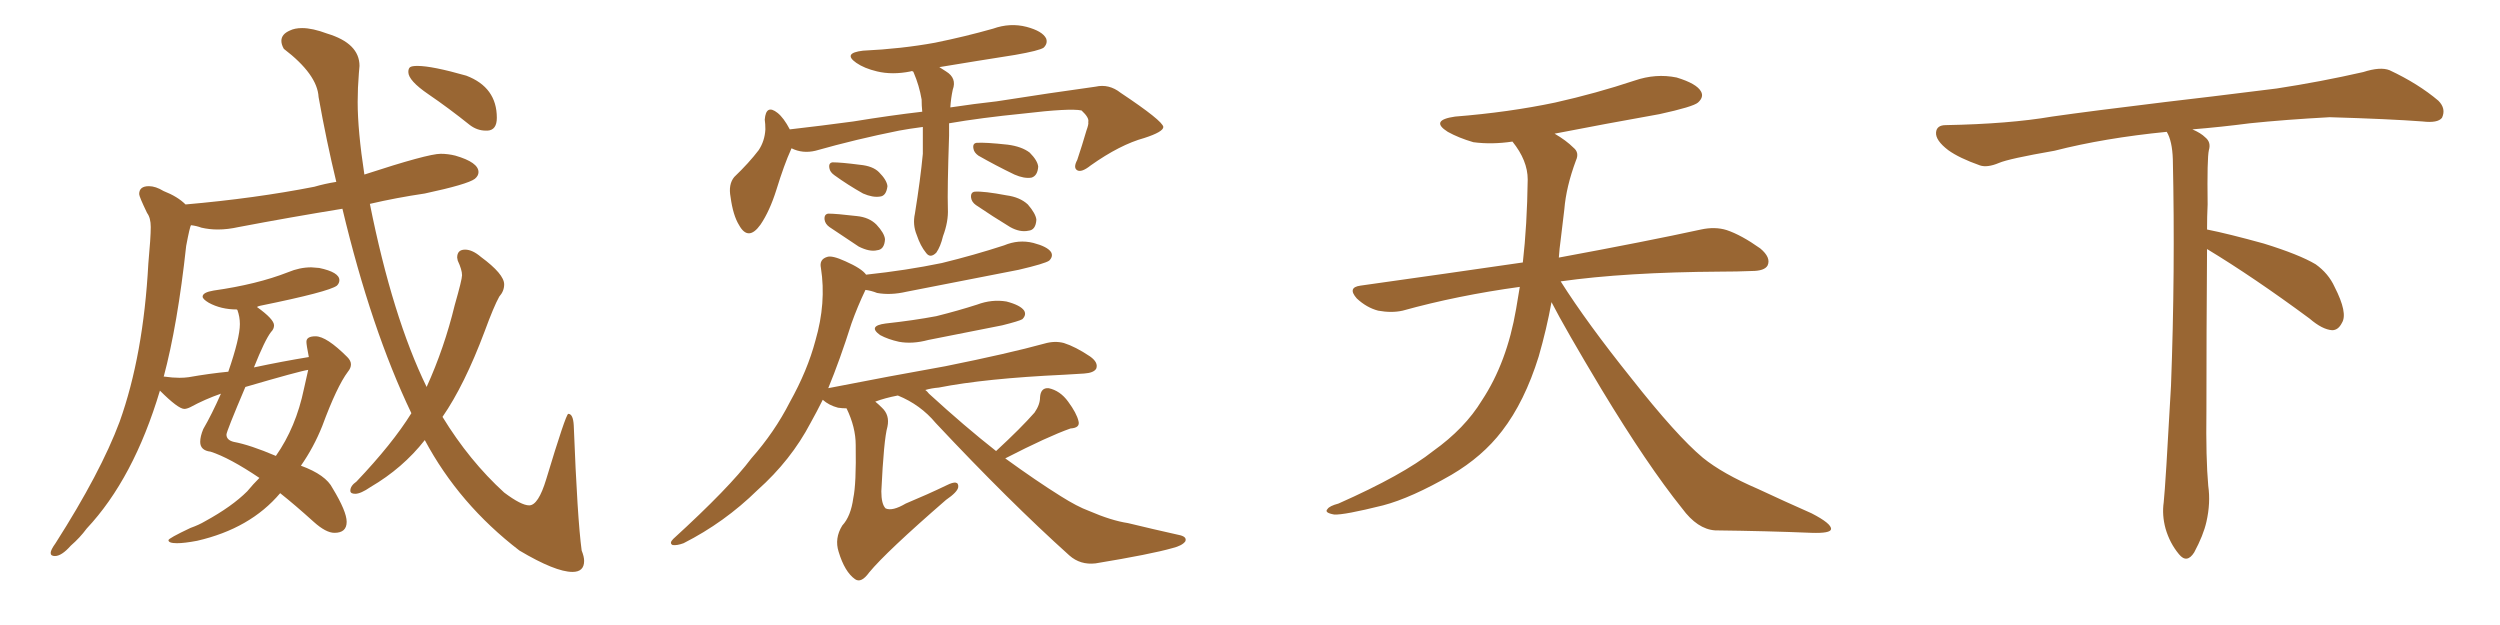 <svg xmlns="http://www.w3.org/2000/svg" xmlns:xlink="http://www.w3.org/1999/xlink" width="600" height="150"><path fill="#996633" padding="10" d="M137.40 137.26L137.40 137.26Q133.30 137.26 124.66 132.13L124.66 132.13Q110.16 121.00 101.95 105.62L101.95 105.62Q96.68 112.35 88.92 116.89L88.92 116.89Q86.57 118.51 85.25 118.51L85.25 118.51Q84.08 118.51 84.08 117.77L84.08 117.77Q84.08 116.60 85.55 115.58L85.55 115.58Q94.19 106.49 98.73 99.17L98.73 99.17Q89.06 78.96 82.18 50.10L82.18 50.10Q69.58 52.15 57.28 54.49L57.28 54.49Q54.64 55.08 52.29 55.08L52.29 55.08Q50.24 55.08 48.34 54.64L48.34 54.64Q47.17 54.20 45.85 54.05L45.85 54.05Q45.56 54.35 44.68 59.03L44.68 59.03Q42.63 77.93 39.26 90.53L39.26 90.53Q39.26 90.38 39.40 90.38L39.40 90.38Q41.46 90.67 43.07 90.67L43.07 90.67Q44.24 90.67 45.26 90.53L45.26 90.53Q50.24 89.65 54.79 89.21L54.79 89.21Q57.57 81.15 57.57 77.78L57.57 77.78Q57.57 76.03 56.98 74.41L56.98 74.41L56.84 74.27Q53.03 74.27 50.10 72.66L50.10 72.66Q48.63 71.78 48.63 71.19L48.63 71.19Q48.63 70.17 51.27 69.73L51.27 69.73Q61.67 68.26 69.14 65.33L69.14 65.33Q71.92 64.16 74.71 64.16L74.71 64.16L76.61 64.31Q81.45 65.33 81.45 67.24L81.45 67.24Q81.45 67.97 80.86 68.55L80.86 68.55Q78.96 70.02 62.40 73.39L62.40 73.39Q61.82 73.54 61.67 73.68L61.67 73.68Q65.77 76.61 65.77 78.08L65.77 78.08Q65.77 78.96 65.04 79.69L65.04 79.69Q63.57 81.59 60.94 88.18L60.94 88.18Q67.82 86.72 74.12 85.69L74.12 85.69Q73.54 82.76 73.54 82.03L73.54 82.03Q73.54 80.71 75.73 80.71L75.73 80.71Q78.37 80.71 83.35 85.69L83.35 85.69Q84.23 86.57 84.23 87.45L84.23 87.45Q84.23 88.33 83.50 89.21L83.50 89.21Q80.86 92.72 77.34 102.25L77.34 102.25Q75.29 107.37 72.22 111.77L72.22 111.77Q78.22 113.96 79.83 117.19L79.83 117.19Q83.20 122.75 83.20 125.24L83.20 125.24Q83.20 127.88 80.27 127.88L80.27 127.88Q78.22 127.88 75.29 125.24L75.29 125.24Q70.75 121.14 67.24 118.36L67.24 118.36Q60.06 126.86 47.31 129.79L47.31 129.79Q44.24 130.37 42.48 130.37L42.48 130.37Q40.43 130.37 40.43 129.64L40.43 129.64Q40.43 129.20 45.70 126.71L45.70 126.71Q47.75 125.98 49.22 125.10L49.22 125.10Q55.66 121.58 59.33 117.92L59.33 117.92Q60.79 116.16 62.26 114.70L62.26 114.70Q55.08 109.86 50.54 108.40L50.54 108.40Q48.05 108.11 48.05 106.05L48.05 106.05Q48.05 104.74 48.78 102.98L48.78 102.98Q50.83 99.46 53.03 94.48L53.03 94.48Q49.22 95.80 45.70 97.71L45.70 97.71Q44.82 98.14 44.24 98.14L44.24 98.14Q42.77 98.14 38.38 93.75L38.38 93.75Q32.08 114.84 20.80 126.86L20.80 126.86Q19.19 129.05 16.99 130.96L16.99 130.96Q14.79 133.45 13.18 133.45L13.18 133.45Q12.16 133.45 12.16 132.71L12.16 132.71Q12.16 131.98 13.33 130.37L13.33 130.37Q24.17 113.38 28.71 101.22L28.71 101.22Q34.42 85.25 35.60 63.28L35.60 63.28Q36.18 56.98 36.18 54.49L36.18 54.49Q36.18 52.29 35.30 51.12L35.30 51.12Q33.40 47.17 33.40 46.58L33.40 46.58Q33.40 44.68 35.74 44.68L35.74 44.68Q37.35 44.68 39.26 45.85L39.26 45.85Q42.63 47.17 44.53 49.07L44.53 49.07Q61.23 47.61 75.44 44.82L75.44 44.82Q77.93 44.09 80.71 43.65L80.71 43.65Q78.37 33.98 76.46 23.29L76.46 23.29Q76.17 17.87 68.12 11.72L68.12 11.72Q67.53 10.69 67.53 9.81L67.53 9.81Q67.53 8.20 69.58 7.32L69.58 7.32Q70.75 6.74 72.51 6.74L72.51 6.74Q75 6.74 78.52 8.06L78.52 8.06Q86.28 10.40 86.28 15.82L86.28 15.82L86.13 17.58Q85.84 21.09 85.84 24.46L85.84 24.46Q85.84 31.35 87.45 41.89L87.45 41.89Q102.69 36.91 105.76 36.91L105.76 36.91Q107.52 36.91 109.28 37.35L109.28 37.35Q114.84 38.96 114.84 41.31L114.84 41.31Q114.84 42.19 113.96 42.92L113.96 42.92Q112.21 44.24 101.95 46.44L101.95 46.44Q95.07 47.46 88.77 48.93L88.77 48.93Q94.19 76.03 102.39 92.87L102.39 92.87Q106.64 83.50 109.13 73.24L109.13 73.24Q110.89 67.09 110.89 66.06L110.89 66.06Q110.89 64.75 109.86 62.55L109.86 62.55L109.72 61.82Q109.72 59.91 111.62 59.91L111.62 59.91Q113.38 59.91 115.43 61.67L115.43 61.67Q121.00 65.77 121.00 68.26L121.00 68.26Q121.00 69.87 119.82 71.19L119.82 71.19Q118.51 73.54 116.31 79.54L116.31 79.54Q111.47 92.43 106.20 100.05L106.20 100.05Q112.65 110.60 121.00 118.21L121.00 118.21Q125.10 121.29 127.00 121.29L127.00 121.29Q129.20 121.29 131.10 114.99L131.10 114.99Q135.79 99.46 136.38 99.32L136.38 99.32Q137.55 99.32 137.70 102.10L137.70 102.10Q138.57 124.51 139.60 132.13L139.60 132.13Q140.19 133.59 140.19 134.62L140.19 134.62Q140.19 137.26 137.40 137.26ZM66.21 109.42L66.21 109.42Q71.04 102.54 72.95 93.31L72.95 93.31L73.97 88.77Q71.92 89.06 58.89 92.87L58.89 92.87Q54.35 103.56 54.35 104.30L54.35 104.30Q54.35 105.62 56.10 106.05L56.10 106.05Q60.06 106.79 66.21 109.42ZM117.04 31.35L117.04 31.35L116.60 31.35Q114.55 31.35 112.79 30.03L112.79 30.03Q107.67 25.93 102.83 22.63Q98.00 19.34 98.00 17.29L98.00 17.29Q98.00 16.41 98.44 16.11Q98.88 15.82 100.20 15.82L100.20 15.82Q103.71 15.82 111.91 18.16L111.91 18.16Q119.24 20.95 119.24 28.27L119.24 28.27Q119.24 31.20 117.04 31.35ZM221.48 30.47L221.48 30.47Q218.12 30.91 215.77 31.35L215.77 31.35Q205.52 33.40 195.70 36.18L195.70 36.18Q192.63 36.91 189.99 35.60L189.99 35.60Q189.84 35.74 189.84 35.89L189.84 35.89Q188.23 39.40 186.33 45.56L186.33 45.56Q184.72 50.68 182.52 53.91L182.52 53.91Q179.59 58.01 177.39 54.05L177.39 54.05Q175.93 51.71 175.34 47.31L175.34 47.31Q174.76 44.24 176.22 42.48L176.22 42.48Q179.74 39.11 182.08 36.04L182.08 36.04Q183.54 33.84 183.69 31.05L183.69 31.05Q183.69 29.74 183.54 28.71L183.54 28.71Q183.84 24.90 186.62 27.10L186.62 27.10Q188.09 28.27 189.55 31.05L189.55 31.05Q197.17 30.18 204.79 29.15L204.79 29.15Q213.72 27.69 221.34 26.81L221.34 26.81Q221.19 25.34 221.19 23.88L221.19 23.88Q220.61 20.51 219.29 17.43L219.29 17.43Q219.14 17.14 219.14 17.14L219.14 17.14Q218.70 16.99 218.55 17.14L218.55 17.14Q214.16 18.02 210.50 17.14L210.50 17.14Q207.42 16.41 205.52 15.09L205.52 15.09Q202.15 12.74 207.13 12.16L207.13 12.16Q216.36 11.72 224.41 10.25L224.41 10.25Q231.59 8.79 238.33 6.88L238.33 6.88Q242.43 5.42 246.39 6.45L246.39 6.45Q250.20 7.47 251.07 9.23L251.07 9.23Q251.51 10.40 250.49 11.43L250.49 11.43Q249.46 12.16 243.60 13.18L243.60 13.18Q234.23 14.65 225.44 16.11L225.44 16.11Q226.17 16.55 227.05 17.14L227.05 17.14Q229.69 18.75 228.66 21.53L228.66 21.53Q228.22 23.58 228.08 25.78L228.08 25.78Q233.94 24.90 239.21 24.32L239.21 24.32Q252.25 22.27 262.94 20.80L262.94 20.80Q266.16 20.07 268.95 22.27L268.95 22.27Q279.05 29.00 279.20 30.47L279.20 30.47Q279.20 31.64 274.66 33.11L274.66 33.11Q268.80 34.72 261.77 39.70L261.77 39.70Q259.57 41.46 258.54 40.87L258.54 40.87Q257.52 40.28 258.54 38.38L258.54 38.38Q259.72 34.86 260.74 31.35L260.74 31.35Q261.33 29.74 261.18 29.30L261.18 29.30Q261.47 28.27 259.57 26.51L259.57 26.51Q256.79 25.93 245.65 27.25L245.65 27.25Q235.40 28.27 227.78 29.59L227.78 29.59Q227.78 31.05 227.78 32.52L227.78 32.52Q227.34 45.56 227.49 50.10L227.49 50.10Q227.64 53.17 226.32 56.69L226.32 56.69Q225.73 59.18 224.71 60.64L224.71 60.64Q223.24 62.11 222.22 60.64L222.22 60.64Q220.90 59.03 220.02 56.40L220.02 56.40Q218.99 53.91 219.58 51.27L219.58 51.27Q220.90 43.07 221.48 36.91L221.48 36.91Q221.48 33.69 221.48 30.47ZM200.24 42.04L200.24 42.04Q199.22 41.31 199.07 40.43L199.07 40.43Q198.78 39.11 199.80 38.96L199.80 38.96Q201.86 38.96 206.40 39.55L206.40 39.55Q209.47 39.84 210.94 41.31L210.94 41.31Q212.84 43.21 212.99 44.68L212.99 44.68Q212.70 47.02 211.23 47.17L211.23 47.17Q209.47 47.46 207.13 46.44L207.13 46.44Q203.47 44.38 200.24 42.04ZM199.07 54.49L199.07 54.49Q198.05 53.76 197.90 52.73L197.90 52.73Q197.75 51.42 198.78 51.27L198.78 51.27Q200.68 51.27 205.66 51.86L205.66 51.86Q208.59 52.15 210.35 53.91L210.35 53.91Q212.26 55.96 212.40 57.42L212.40 57.42Q212.26 59.91 210.50 60.06L210.50 60.06Q208.74 60.50 206.10 59.18L206.10 59.18Q202.59 56.84 199.07 54.49ZM234.81 37.35L234.81 37.35Q233.79 36.62 233.64 35.74L233.64 35.74Q233.35 34.42 234.38 34.28L234.38 34.28Q236.43 34.13 241.85 34.72L241.85 34.72Q245.21 35.16 247.12 36.62L247.12 36.62Q249.02 38.53 249.17 39.99L249.17 39.99Q249.02 42.19 247.56 42.63L247.56 42.63Q245.80 42.92 243.46 41.89L243.46 41.89Q238.92 39.70 234.81 37.35ZM234.23 49.22L234.23 49.22Q233.20 48.49 233.06 47.46L233.06 47.46Q232.91 46.14 233.94 46.00L233.94 46.00Q236.13 45.85 241.55 46.88L241.55 46.88Q244.78 47.31 246.68 49.07L246.68 49.07Q248.58 51.27 248.73 52.73L248.73 52.73Q248.58 55.22 246.83 55.37L246.83 55.37Q244.78 55.81 242.43 54.49L242.43 54.49Q238.33 52.00 234.23 49.22ZM212.55 77.64L212.55 77.64Q219.29 76.90 224.71 75.88L224.71 75.88Q229.98 74.56 234.52 73.10L234.52 73.10Q238.04 71.78 241.55 72.36L241.55 72.36Q244.92 73.24 245.80 74.56L245.80 74.56Q246.39 75.59 245.36 76.61L245.36 76.61Q244.63 77.05 240.53 78.08L240.53 78.08Q231.59 79.83 222.80 81.59L222.80 81.59Q218.99 82.62 215.77 82.03L215.77 82.03Q213.13 81.45 211.23 80.42L211.23 80.42Q208.15 78.22 212.55 77.64ZM239.06 108.25L239.06 108.25L239.06 108.25Q245.07 102.69 248.29 99.02L248.29 99.02Q249.61 97.12 249.61 95.36L249.61 95.36Q249.76 93.02 251.66 93.16L251.66 93.16Q254.44 93.75 256.35 96.39L256.35 96.39Q258.40 99.17 258.84 101.07L258.84 101.07Q259.28 102.69 256.93 102.83L256.93 102.83Q251.51 104.74 241.26 110.01L241.26 110.01Q248.73 115.43 254.59 119.09L254.59 119.09Q258.54 121.58 261.33 122.61L261.33 122.61Q266.75 124.95 270.70 125.54L270.70 125.54Q276.71 127.00 283.30 128.47L283.30 128.47Q284.91 128.91 284.47 129.93L284.47 129.93Q283.74 130.96 281.40 131.54L281.40 131.54Q276.27 133.01 262.94 135.21L262.94 135.21Q259.28 135.64 256.64 133.30L256.64 133.30Q242.29 120.41 224.56 101.51L224.56 101.51Q220.90 97.12 215.48 94.92L215.48 94.92Q212.40 95.51 210.06 96.39L210.06 96.39Q210.79 96.97 211.67 97.85L211.67 97.85Q213.57 99.61 212.99 102.39L212.99 102.39Q212.11 105.47 211.52 117.92L211.52 117.92Q211.52 121.00 212.55 122.02L212.55 122.02Q214.16 122.75 217.38 120.85L217.38 120.85Q222.66 118.65 227.20 116.46L227.20 116.46Q230.13 114.99 229.98 116.89L229.98 116.89Q229.83 118.07 227.05 119.97L227.05 119.97Q212.70 132.42 208.59 137.40L208.59 137.40Q206.69 140.04 205.22 139.01L205.22 139.01Q202.73 137.26 201.27 132.42L201.27 132.42Q200.24 129.20 202.15 126.12L202.15 126.12Q204.20 123.93 204.79 119.53L204.79 119.53Q205.52 116.16 205.37 106.79L205.37 106.79Q205.37 102.54 203.17 98.00L203.17 98.00Q202.15 98.00 201.12 97.85L201.12 97.85Q198.93 97.27 197.46 95.95L197.46 95.95Q196.00 98.88 194.53 101.51L194.53 101.51Q189.84 110.45 181.79 117.63L181.79 117.63Q173.88 125.39 164.06 130.37L164.06 130.37Q162.45 130.96 161.43 130.81L161.43 130.81Q160.55 130.37 161.57 129.35L161.57 129.35Q175.05 117.04 180.32 110.01L180.32 110.01Q185.89 103.71 189.55 96.53L189.55 96.53Q193.80 88.92 195.70 81.74L195.70 81.74Q198.34 72.66 197.02 64.31L197.02 64.31Q196.58 62.26 198.49 61.67L198.49 61.67Q199.66 61.23 202.88 62.70L202.88 62.70Q206.84 64.45 207.86 65.92L207.86 65.92Q217.53 64.89 226.03 63.13L226.03 63.13Q233.79 61.23 240.97 58.89L240.97 58.89Q244.48 57.42 248.00 58.30L248.00 58.30Q251.37 59.18 252.25 60.50L252.25 60.50Q252.83 61.52 251.81 62.55L251.81 62.55Q250.78 63.28 244.48 64.75L244.48 64.75Q230.86 67.38 217.53 70.02L217.53 70.02Q213.72 70.90 210.50 70.31L210.50 70.31Q209.03 69.73 207.71 69.58L207.71 69.58Q205.81 73.54 204.35 77.64L204.35 77.64Q201.56 86.43 198.78 93.16L198.78 93.16Q213.72 90.23 226.90 87.89L226.90 87.89Q242.14 84.81 250.63 82.47L250.63 82.47Q253.13 81.74 255.32 82.32L255.32 82.32Q258.11 83.20 261.62 85.55L261.62 85.55Q263.67 87.01 263.09 88.48L263.09 88.48Q262.50 89.50 260.16 89.65L260.16 89.65Q257.96 89.79 255.32 89.94L255.32 89.94Q236.43 90.82 225.29 93.02L225.29 93.02Q223.54 93.16 222.07 93.60L222.07 93.60Q222.51 93.90 222.95 94.48L222.95 94.48Q231.59 102.39 239.06 108.25ZM372.36 72.51L372.36 72.51L372.36 72.51Q371.19 78.96 369.29 85.55L369.29 85.55Q365.92 96.39 360.50 103.42L360.50 103.42Q355.81 109.57 348.34 113.96L348.34 113.96Q338.67 119.53 331.93 121.29L331.93 121.29Q322.56 123.63 320.21 123.49L320.21 123.49Q317.72 123.05 318.60 122.17L318.60 122.17Q319.04 121.44 321.24 120.85L321.24 120.85Q336.77 113.96 343.95 108.25L343.95 108.25Q351.56 102.83 355.66 96.09L355.66 96.09Q361.67 87.01 363.87 74.12L363.87 74.12Q364.31 71.48 364.75 68.85L364.75 68.85Q349.80 70.90 336.62 74.56L336.62 74.56Q333.98 75.15 330.76 74.56L330.76 74.56Q327.98 73.83 325.63 71.63L325.63 71.63Q323.29 68.99 326.51 68.55L326.51 68.55Q347.31 65.63 365.48 62.99L365.48 62.99Q366.50 54.05 366.65 43.07L366.65 43.07Q366.65 38.53 362.99 33.98L362.99 33.98Q358.01 34.72 353.61 34.13L353.61 34.13Q350.10 33.11 347.46 31.64L347.46 31.64Q343.07 28.86 349.22 27.98L349.22 27.98Q362.11 26.95 373.24 24.61L373.24 24.61Q383.06 22.41 392.29 19.34L392.29 19.34Q397.41 17.58 402.39 18.60L402.39 18.60Q407.23 20.07 408.25 21.97L408.25 21.97Q408.98 23.29 407.52 24.61L407.52 24.61Q406.35 25.63 398.29 27.39L398.29 27.39Q385.11 29.74 373.10 32.08L373.10 32.08Q375.88 33.69 377.64 35.45L377.64 35.45Q379.10 36.62 378.22 38.53L378.22 38.53Q375.88 44.82 375.44 50.24L375.44 50.24Q375 53.61 374.56 57.57L374.56 57.57Q374.27 59.62 374.12 61.82L374.12 61.82Q395.51 57.86 408.25 55.08L408.25 55.08Q411.62 54.35 414.40 55.22L414.40 55.22Q417.92 56.40 422.46 59.62L422.46 59.62Q425.10 61.82 424.22 63.72L424.22 63.72Q423.49 65.04 420.41 65.04L420.41 65.04Q416.89 65.19 412.94 65.19L412.94 65.19Q390.09 65.33 374.56 67.53L374.56 67.53Q380.86 77.49 391.55 90.82L391.55 90.82Q402.39 104.59 408.69 109.86L408.69 109.86Q413.38 113.67 421.88 117.33L421.88 117.33Q428.47 120.41 434.77 123.19L434.77 123.19Q439.60 125.68 439.45 127.00L439.45 127.00Q439.31 128.03 434.77 127.88L434.77 127.88Q424.07 127.44 411.62 127.29L411.62 127.29Q407.37 127.00 403.71 122.02L403.71 122.02Q395.36 111.62 384.38 93.46L384.38 93.46Q375.59 78.81 372.36 72.51ZM529.69 59.77L529.69 59.77L529.69 59.77Q529.54 79.98 529.54 98.58L529.54 98.58Q529.39 110.01 529.98 116.60L529.98 116.60Q530.57 120.70 529.54 125.24L529.54 125.24Q528.81 128.47 526.61 132.57L526.61 132.57Q524.85 135.35 522.95 133.01L522.95 133.01Q520.75 130.37 519.73 126.86L519.73 126.86Q518.85 123.63 519.29 120.56L519.29 120.56Q519.73 116.46 521.04 92.58L521.04 92.58Q522.07 65.04 521.48 38.23L521.48 38.23Q521.34 33.84 520.02 31.64L520.02 31.64Q505.08 33.11 493.07 36.18L493.07 36.18Q482.08 38.09 479.74 39.11L479.74 39.11Q476.95 40.28 475.20 39.70L475.20 39.70Q470.21 37.94 467.58 36.04L467.58 36.04Q464.50 33.69 464.65 31.79L464.65 31.79Q464.79 30.03 466.99 30.03L466.99 30.03Q482.23 29.74 492.48 27.98L492.48 27.98Q501.71 26.66 519.87 24.46L519.87 24.46Q528.81 23.44 546.39 21.24L546.39 21.24Q556.93 19.63 567.19 17.29L567.19 17.29Q571.29 15.97 573.49 16.85L573.49 16.85Q580.37 20.07 585.21 24.17L585.21 24.17Q587.11 26.07 586.08 28.27L586.08 28.27Q585.06 29.59 581.40 29.15L581.40 29.15Q573.63 28.56 559.13 28.13L559.13 28.13Q548.44 28.71 539.94 29.59L539.94 29.59Q533.20 30.47 526.17 31.05L526.17 31.05Q528.22 31.93 529.25 32.96L529.25 32.96Q530.71 34.13 530.13 36.04L530.13 36.04Q529.69 37.94 529.83 49.07L529.83 49.07Q529.69 52.00 529.69 55.08L529.69 55.08Q534.81 56.10 543.31 58.45L543.31 58.45Q551.81 61.08 555.76 63.43L555.76 63.43Q558.84 65.63 560.30 68.85L560.30 68.85Q563.53 75.15 562.06 77.49L562.06 77.49Q561.18 79.25 559.72 79.25L559.72 79.25Q557.37 79.10 554.30 76.46L554.30 76.46Q540.82 66.50 529.69 59.77Z"/></svg>